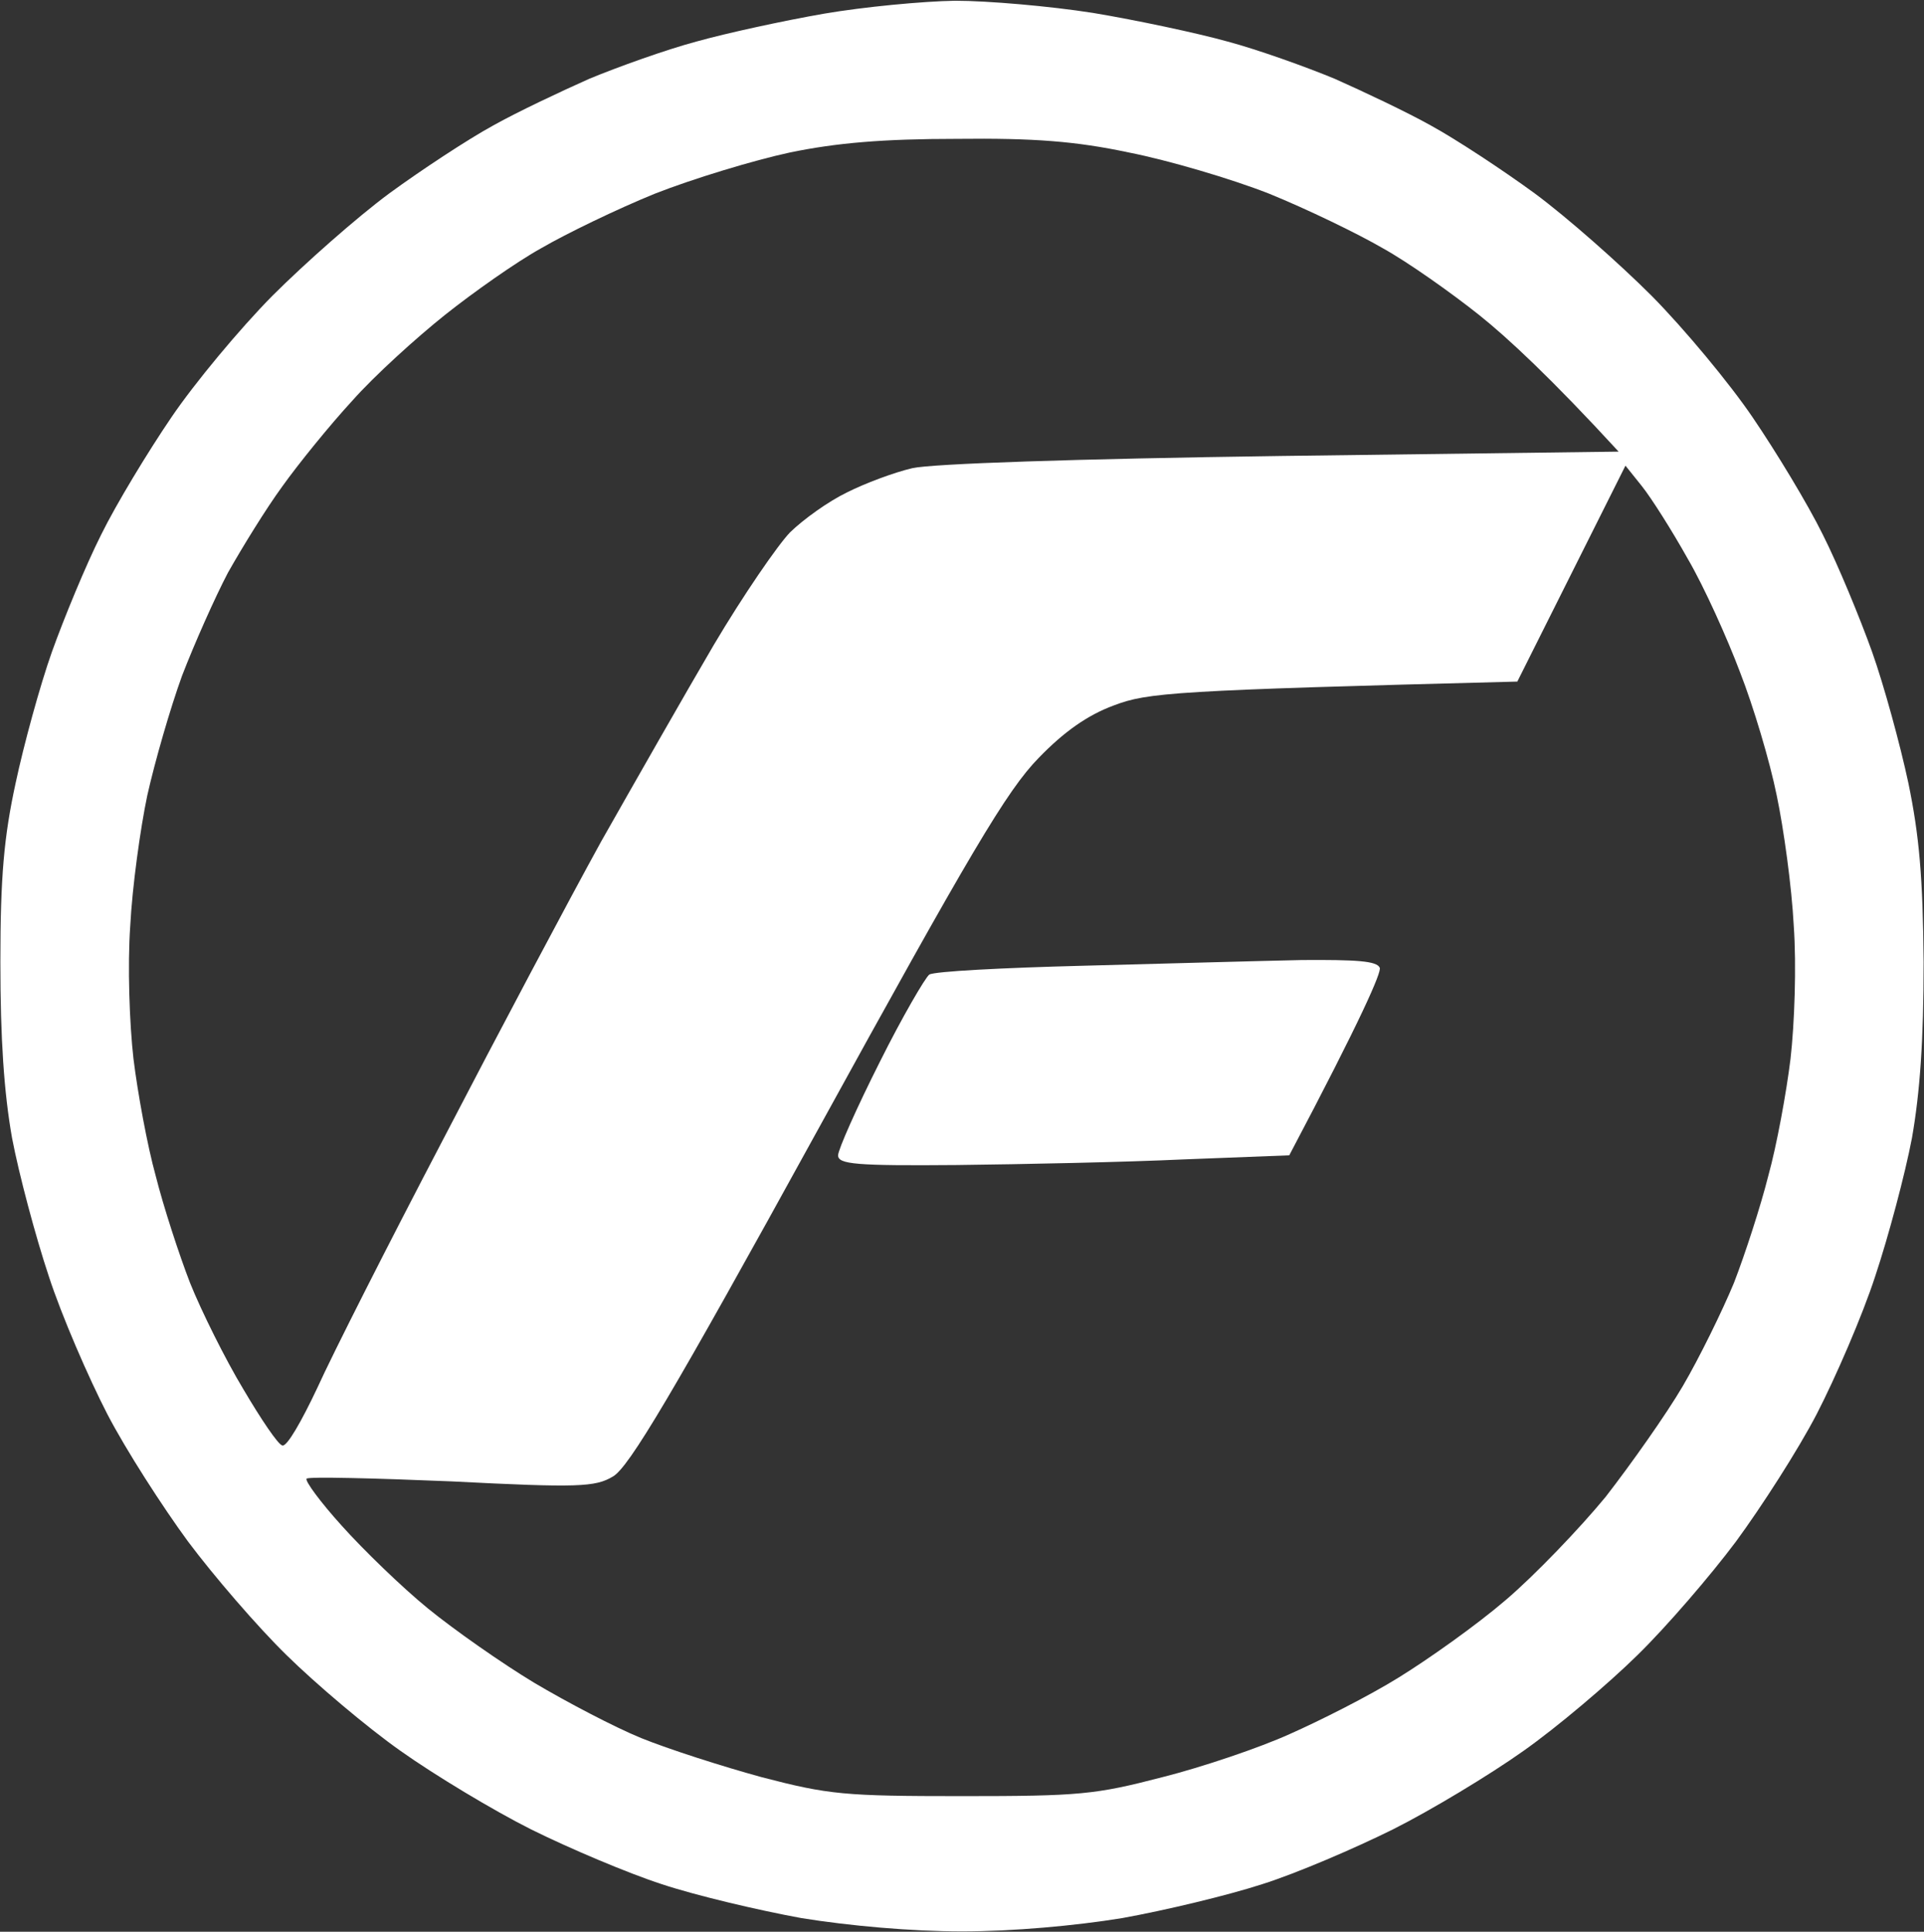 <svg version="1.2" xmlns="http://www.w3.org/2000/svg" viewBox="0 0 1548 1554" width="1548" height="1554">
	<rect x="0" y="0" width="1548" height="1554" fill="#333333" stroke="none"/>
	<title>FORCEMOT</title>
	<style>
		.s0 { fill: #ffffff } 
	</style>
	<path id="path1" fill-rule="evenodd" class="s0" d="m768.5 0.6c26 0 76 4.3 111 9.8 34.8 5.8 83.8 16.2 108.1 23 24.4 6.5 63.4 20.5 86.1 29.9 22.7 10.1 57.8 26.6 77.6 37.7 20.1 11 57.1 35.3 83.4 54.5 26 19.2 68.2 56.5 94.2 82.5 26.3 26.6 62.7 70.4 81.2 97.7 18.8 27.6 44.4 69.8 56.5 94.4 12.3 24.4 29.8 66.9 39.6 94.2 9.7 27.3 22.7 75 29.2 105.5 8.8 42.5 11.7 76 12.3 144.1 0 62.7-2.9 104.6-9.4 141.6-5.5 28.9-18.8 78.9-29.5 111-10.4 32.1-32.2 82.1-47.1 111-15 28.9-44.5 74.7-65 102.6-20.4 27.3-56.1 68.8-79.5 91.6-23.1 22.7-64.3 57.7-91.6 76.9-26.9 19.1-74.3 47.7-104.8 63-30.6 15.2-77.6 35.4-105.2 44.1-28 9.1-78.3 21.1-112.7 27.3-38 6.2-88 10.7-128.9 10.7-40.9 0-90.9-4.5-129.2-10.7-34.1-6.2-85.1-18.2-112.4-27.3-26.9-8.7-74.6-28.9-105.2-44.1-30.5-15.3-77.9-43.9-104.8-63-27.3-19.2-68.5-54.2-91.6-76.9-23.4-22.8-59.1-64.3-79.5-91.6-20.5-27.9-50-73.7-65-102.6-14.9-28.9-36.7-78.9-47.1-111-10.7-32.1-24-82.1-29.5-111-6.5-36.7-9.4-79.9-9.4-141.6 0-68.8 2.9-100.9 12.3-144.1 6.5-30.5 19.5-78.2 29.2-105.5 9.8-27.3 27.3-69.8 39.6-94.2 12.1-24.6 37.7-66.8 56.5-94.4 18.5-27.3 54.9-71.1 81.2-97.7 26-26 68.2-63.3 94.2-82.5 26.3-19.2 63.3-43.5 83.4-54.5 19.8-11.1 54.9-27.6 77.6-37.7 22.7-9.4 61.7-23.4 86.1-29.9 24.3-6.8 70.4-16.8 102.6-22.4 32.1-5.5 79.5-10 105.5-10.4zm-241.6 155.2c-30.5 12.4-71.4 32.2-91.5 43.9-19.9 11-54.9 35.7-77.6 53.8-22.8 18.2-56.5 48.7-74.4 68.9-17.9 19.4-43.2 50.6-56.2 68.8-13.3 18.2-32.4 49.3-43.8 69.5-10.4 19.8-27 57.1-37 83.1-9.4 25.9-21.8 68.8-27.9 96.1-5.6 26.6-12.1 73.6-13.7 104.8-2.3 32.2-0.6 79.2 2.6 107.1 3.3 27 11.1 69.8 17.9 94.2 6.1 24.3 18.8 63.3 27.6 86 9.1 22.7 28.5 61.7 42.8 85.4 14.3 24.3 28.3 45.1 31.5 45.4 3.6 1.3 15.6-19.8 28-46.1 12-26.6 57.7-116.8 101.6-200.6 43.8-84.4 101-192.2 126.9-239.2 26.7-47.1 67.2-118.2 90.6-158.1 23.7-40 51.6-80.5 61.4-90.6 10.7-10.4 30.5-24.7 45.8-32.1 14.3-7.2 37.6-16 52.6-19.5 16.2-3.6 130.5-7.5 296.7-9.8l271.5-3.5c-54.3-59.1-89.3-91.6-112.1-109.8-22.7-18.1-57.7-42.8-77.6-53.8-20.1-11.7-61-31.5-91.5-43.9-30.5-12-81.2-26.9-112.7-33.1-42.8-9.1-76.6-11.7-138.3-11-59.4 0-97.1 3.2-134.7 11-28.9 6.2-78 21.1-108.5 33.1zm693.9 392.5c-277 7.1-297.4 8.8-324.7 19.2-21.1 7.8-40 21.1-60.4 42.2-25.7 26.3-54.9 75.9-178.3 300.3-116.5 211.9-151.6 270.7-164.3 277.8-14.2 8.5-28.2 9.1-129.8 3.9-62.7-2.6-115-3.9-116.6-2.2-1.6 1.6 11 18.8 28.3 37.9 17.2 19.2 48.3 49.4 69.4 66.6 21.1 17.2 59.5 44.1 85.4 59.7 26.3 15.6 64.6 35.7 86.1 44.5 21.7 8.8 64.9 22.7 97.1 31.5 53.9 14 66.2 15.2 161 15.2 94.5 0 107.1-1.2 161-15.2 32.2-8.1 78.3-23.7 102.6-34.7 24.4-10.8 63.7-30.6 87.7-45.5 23.7-14.6 62.7-42.2 86.1-62.3 23.3-19.8 59.7-57.8 80.5-83.1 20.4-26.3 48.7-66.3 62-89 13.3-22.7 31.8-60.4 41.2-83.1 8.8-22.7 21.5-61.7 27.6-86 6.8-24.4 14.6-67.2 17.9-94.2 3.2-27.9 4.9-74.9 2.6-107.1-1.6-31.2-8.1-78.2-13.7-104.8-5.5-27.3-18.8-71.8-29.5-99.1-10.1-26.9-28.9-68.8-42.2-91.5-12.7-22.7-29.2-48.7-36.7-58.1l-13.3-16.6z"/>
	<path id="path2" fill-rule="evenodd" class="s0" d="m1047.4 772.3c43.8-0.3 60.4 0.7 62.7 6.2 1.6 3.2-14 39.6-72.8 150.9l-85.4 3.3c-47.1 2.2-129.2 3.9-182.1 4.5-81.5 0.7-95.5-0.6-95.5-7.8 0-4.5 15-38.3 33.5-75 18.1-36.3 36.7-68.1 39.9-70.4 3.9-2.6 60.1-5.5 123.7-7.1 64-1.7 143.2-3.9 176-4.6z"/>
</svg>